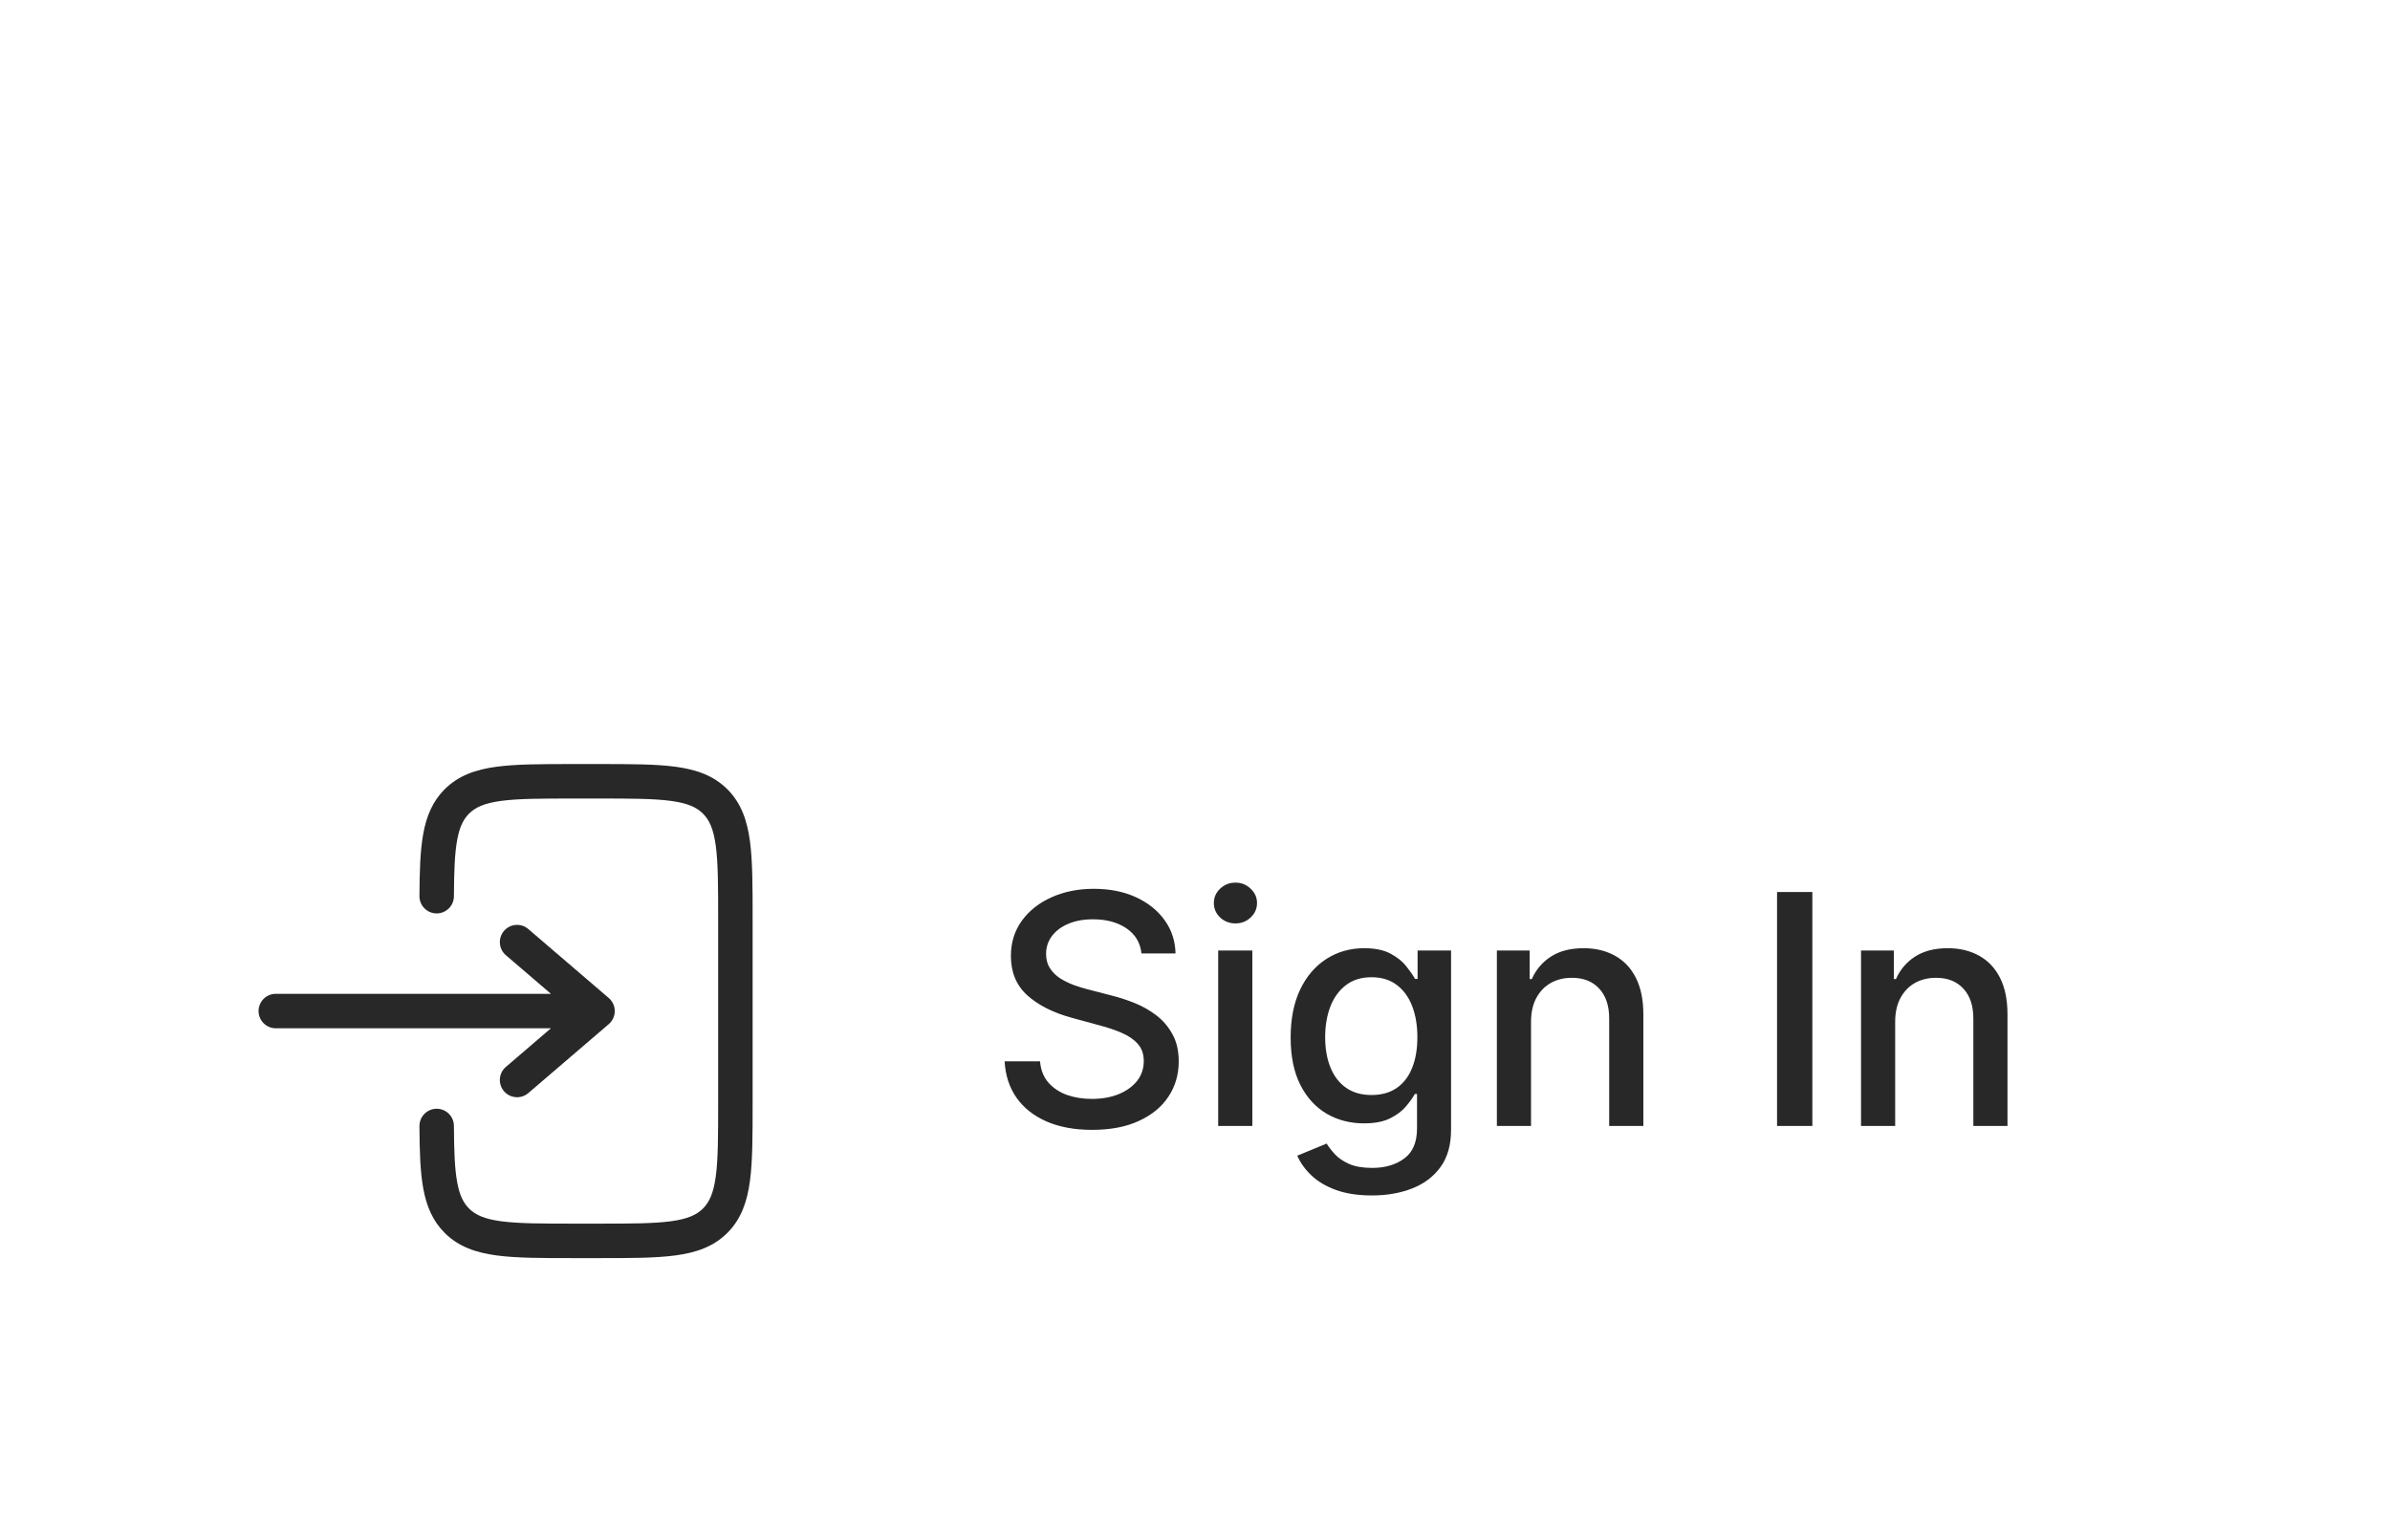 <svg width="104" height="67" viewBox="0 0 104 67" fill="none" xmlns="http://www.w3.org/2000/svg">
<path d="M24.945 33.25C23.578 33.25 22.475 33.25 21.608 33.367C20.708 33.487 19.951 33.746 19.349 34.348C18.824 34.873 18.558 35.518 18.419 36.276C18.284 37.013 18.258 37.914 18.252 38.996C18.25 39.41 18.584 39.748 18.998 39.75C19.412 39.752 19.75 39.418 19.752 39.004C19.758 37.911 19.786 37.136 19.895 36.547C19.999 35.98 20.166 35.653 20.409 35.409C20.686 35.132 21.075 34.952 21.808 34.853C22.564 34.752 23.565 34.75 25 34.75H26C27.436 34.75 28.437 34.752 29.192 34.853C29.926 34.952 30.314 35.132 30.591 35.409C30.868 35.686 31.048 36.074 31.147 36.808C31.249 37.563 31.25 38.565 31.25 40V48C31.25 49.435 31.249 50.437 31.147 51.192C31.048 51.926 30.868 52.314 30.591 52.591C30.314 52.868 29.926 53.048 29.192 53.147C28.437 53.248 27.436 53.25 26 53.25H25C23.565 53.25 22.564 53.248 21.808 53.147C21.075 53.048 20.686 52.868 20.409 52.591C20.166 52.347 19.999 52.02 19.895 51.453C19.786 50.864 19.758 50.089 19.752 48.996C19.75 48.582 19.412 48.248 18.998 48.25C18.584 48.252 18.25 48.59 18.252 49.004C18.258 50.086 18.284 50.987 18.419 51.724C18.558 52.482 18.824 53.127 19.349 53.652C19.951 54.254 20.708 54.513 21.608 54.633C22.475 54.75 23.578 54.75 24.945 54.75H26.055C27.423 54.75 28.525 54.75 29.392 54.633C30.292 54.513 31.05 54.254 31.652 53.652C32.254 53.05 32.513 52.292 32.634 51.392C32.75 50.525 32.75 49.422 32.75 48.055V39.945C32.75 38.578 32.75 37.475 32.634 36.608C32.513 35.708 32.254 34.95 31.652 34.348C31.05 33.746 30.292 33.487 29.392 33.367C28.525 33.25 27.423 33.25 26.055 33.25H24.945Z" fill="#282828"/>
<path d="M12.001 43.249C11.587 43.249 11.251 43.585 11.251 43.999C11.251 44.413 11.587 44.749 12.001 44.749H23.974L22.013 46.43C21.698 46.699 21.662 47.173 21.931 47.487C22.201 47.802 22.675 47.838 22.989 47.569L26.489 44.569C26.655 44.426 26.751 44.218 26.751 43.999C26.751 43.78 26.655 43.572 26.489 43.43L22.989 40.43C22.675 40.16 22.201 40.197 21.931 40.511C21.662 40.825 21.698 41.299 22.013 41.569L23.974 43.249H12.001Z" fill="#282828"/>
<path d="M49.672 41.493C49.619 41.022 49.4 40.658 49.016 40.399C48.631 40.137 48.147 40.006 47.564 40.006C47.146 40.006 46.785 40.073 46.48 40.205C46.175 40.334 45.938 40.514 45.769 40.742C45.603 40.968 45.52 41.224 45.52 41.513C45.52 41.755 45.577 41.964 45.69 42.139C45.806 42.315 45.956 42.462 46.142 42.582C46.331 42.698 46.533 42.795 46.748 42.875C46.964 42.951 47.171 43.014 47.37 43.064L48.364 43.322C48.689 43.402 49.022 43.51 49.364 43.646C49.705 43.782 50.021 43.961 50.313 44.182C50.605 44.405 50.84 44.68 51.019 45.008C51.201 45.336 51.292 45.729 51.292 46.186C51.292 46.763 51.143 47.275 50.845 47.722C50.55 48.17 50.121 48.523 49.557 48.781C48.997 49.04 48.319 49.169 47.524 49.169C46.762 49.169 46.102 49.048 45.545 48.806C44.989 48.564 44.553 48.221 44.238 47.777C43.923 47.33 43.749 46.799 43.716 46.186H45.257C45.287 46.554 45.406 46.861 45.615 47.106C45.827 47.348 46.097 47.528 46.425 47.648C46.757 47.764 47.12 47.822 47.514 47.822C47.948 47.822 48.334 47.754 48.672 47.618C49.014 47.479 49.282 47.286 49.478 47.041C49.673 46.793 49.771 46.503 49.771 46.171C49.771 45.87 49.685 45.623 49.513 45.43C49.344 45.238 49.113 45.079 48.822 44.953C48.533 44.827 48.207 44.716 47.842 44.62L46.639 44.292C45.824 44.07 45.178 43.743 44.7 43.312C44.226 42.882 43.989 42.312 43.989 41.602C43.989 41.016 44.148 40.504 44.467 40.066C44.785 39.629 45.216 39.289 45.759 39.047C46.303 38.802 46.916 38.679 47.599 38.679C48.288 38.679 48.896 38.8 49.423 39.042C49.953 39.284 50.371 39.617 50.676 40.041C50.981 40.462 51.14 40.946 51.153 41.493H49.672ZM53.009 49V41.364H54.495V49H53.009ZM53.76 40.185C53.501 40.185 53.279 40.099 53.093 39.927C52.911 39.751 52.82 39.542 52.82 39.3C52.82 39.055 52.911 38.846 53.093 38.674C53.279 38.498 53.501 38.41 53.76 38.41C54.018 38.41 54.239 38.498 54.421 38.674C54.606 38.846 54.699 39.055 54.699 39.3C54.699 39.542 54.606 39.751 54.421 39.927C54.239 40.099 54.018 40.185 53.76 40.185ZM59.697 52.023C59.09 52.023 58.568 51.943 58.131 51.784C57.697 51.625 57.342 51.414 57.067 51.153C56.792 50.891 56.586 50.604 56.45 50.293L57.728 49.766C57.818 49.911 57.937 50.066 58.086 50.228C58.239 50.394 58.444 50.535 58.703 50.651C58.965 50.767 59.301 50.825 59.712 50.825C60.275 50.825 60.741 50.687 61.109 50.412C61.477 50.14 61.661 49.706 61.661 49.109V47.608H61.566C61.477 47.77 61.348 47.951 61.178 48.15C61.013 48.349 60.784 48.521 60.492 48.667C60.201 48.813 59.821 48.886 59.354 48.886C58.751 48.886 58.207 48.745 57.723 48.463C57.243 48.178 56.861 47.759 56.58 47.205C56.301 46.648 56.162 45.964 56.162 45.152C56.162 44.34 56.3 43.644 56.575 43.064C56.853 42.484 57.234 42.04 57.718 41.731C58.202 41.42 58.751 41.264 59.364 41.264C59.838 41.264 60.221 41.344 60.512 41.503C60.804 41.659 61.031 41.841 61.193 42.05C61.359 42.258 61.487 42.443 61.576 42.602H61.686V41.364H63.142V49.169C63.142 49.825 62.99 50.364 62.685 50.785C62.38 51.206 61.967 51.517 61.447 51.719C60.93 51.922 60.347 52.023 59.697 52.023ZM59.682 47.653C60.11 47.653 60.471 47.553 60.766 47.354C61.064 47.152 61.29 46.864 61.442 46.489C61.598 46.111 61.676 45.659 61.676 45.132C61.676 44.618 61.599 44.166 61.447 43.775C61.294 43.384 61.071 43.079 60.776 42.86C60.481 42.638 60.116 42.527 59.682 42.527C59.235 42.527 58.862 42.643 58.563 42.875C58.265 43.104 58.04 43.415 57.887 43.81C57.738 44.204 57.664 44.645 57.664 45.132C57.664 45.633 57.74 46.072 57.892 46.45C58.045 46.827 58.27 47.122 58.568 47.334C58.87 47.547 59.241 47.653 59.682 47.653ZM66.622 44.466V49H65.136V41.364H66.563V42.606H66.657C66.833 42.202 67.108 41.877 67.483 41.632C67.86 41.387 68.336 41.264 68.909 41.264C69.43 41.264 69.885 41.374 70.276 41.592C70.668 41.808 70.971 42.129 71.186 42.557C71.402 42.984 71.51 43.513 71.51 44.143V49H70.023V44.322C70.023 43.768 69.879 43.336 69.591 43.024C69.302 42.709 68.906 42.552 68.402 42.552C68.058 42.552 67.751 42.626 67.483 42.776C67.217 42.925 67.007 43.144 66.851 43.432C66.699 43.717 66.622 44.062 66.622 44.466ZM78.864 38.818V49H77.328V38.818H78.864ZM82.468 44.466V49H80.982V41.364H82.409V42.606H82.503C82.679 42.202 82.954 41.877 83.328 41.632C83.706 41.387 84.182 41.264 84.755 41.264C85.275 41.264 85.731 41.374 86.122 41.592C86.513 41.808 86.817 42.129 87.032 42.557C87.248 42.984 87.355 43.513 87.355 44.143V49H85.869V44.322C85.869 43.768 85.725 43.336 85.436 43.024C85.148 42.709 84.752 42.552 84.248 42.552C83.903 42.552 83.597 42.626 83.328 42.776C83.063 42.925 82.853 43.144 82.697 43.432C82.544 43.717 82.468 44.062 82.468 44.466Z" fill="#282828"/>
</svg>
